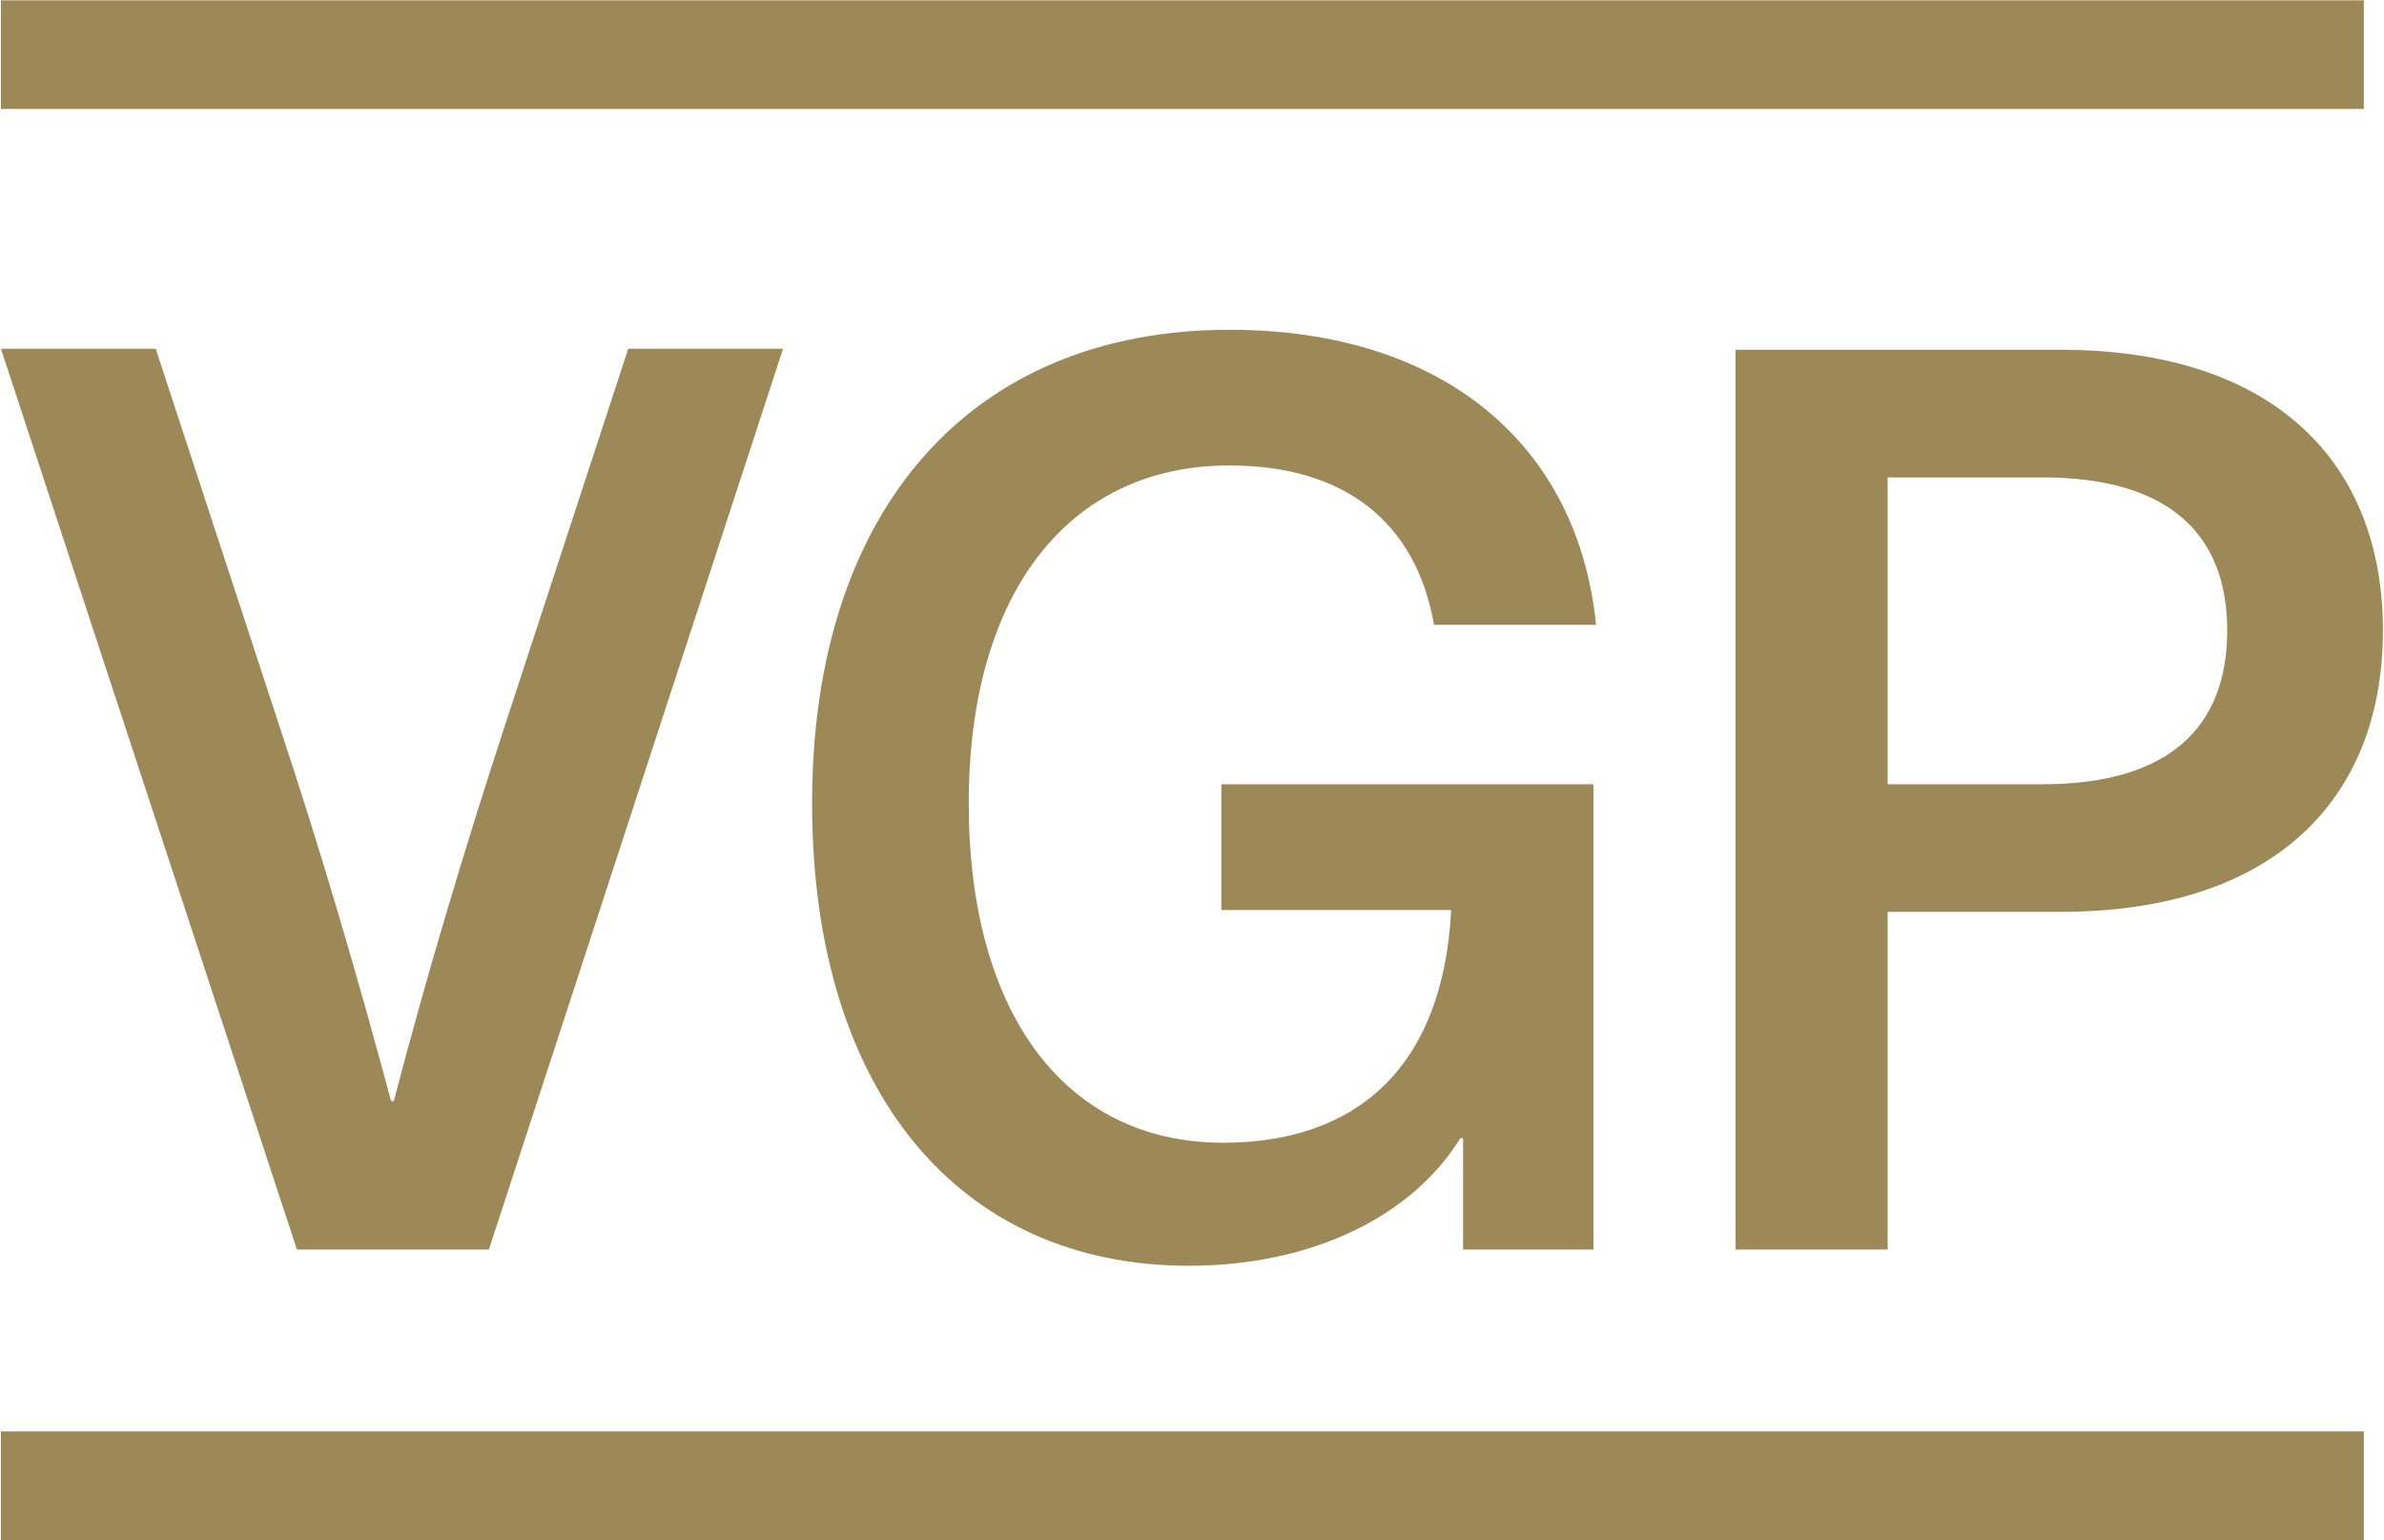 <svg xmlns="http://www.w3.org/2000/svg" version="1.2" viewBox="0 0 1560 1008"><defs><clipPath id="a" clipPathUnits="userSpaceOnUse"><path d="M-2914.73-2018.15H4472.8V8698.32h-7387.53z"/></clipPath></defs><g clip-path="url(#a)"><path fill="#9d8958" fill-rule="evenodd" d="M194.3 817.7.6 228.2h101.3l80.6 245.9c27.2 81.7 51.5 164.7 73.4 246.4h1.8c21.3-81.7 46.2-164.7 72.9-246.4l80.5-245.9h101.3L319.9 817.7zm604.9-304.5h243.5v304.5h-85.3v-72.9h-1.8c-31.4 50.9-96.6 83.5-177.8 83.5-150.4 0-246.4-114.3-246.4-302.7 0-192.5 104.3-309.8 273.1-309.8 139.8 0 228.1 75.2 239.9 193.1h-106c-11.9-67.5-58.7-104.3-133.9-104.3-105.4 0-170.6 83.6-170.6 221 0 138 63.4 222.2 166.5 222.2 85.9 0 143.9-48 149.2-152.3H799.2zm549.2-284.3c139.2 0 210.9 73.4 210.9 183.6 0 110.8-71.7 184.2-210.9 184.2h-113.2v221h-99.5V228.9zm-113.2 284.3h101.3c83.6 0 120.9-37.9 120.9-100.7 0-62.2-37.3-100.1-120.9-100.1h-101.3zM.6.2h1546.2v71.1H.6zm0 936.5h1546.2v71.1H.6z"/></g></svg>
